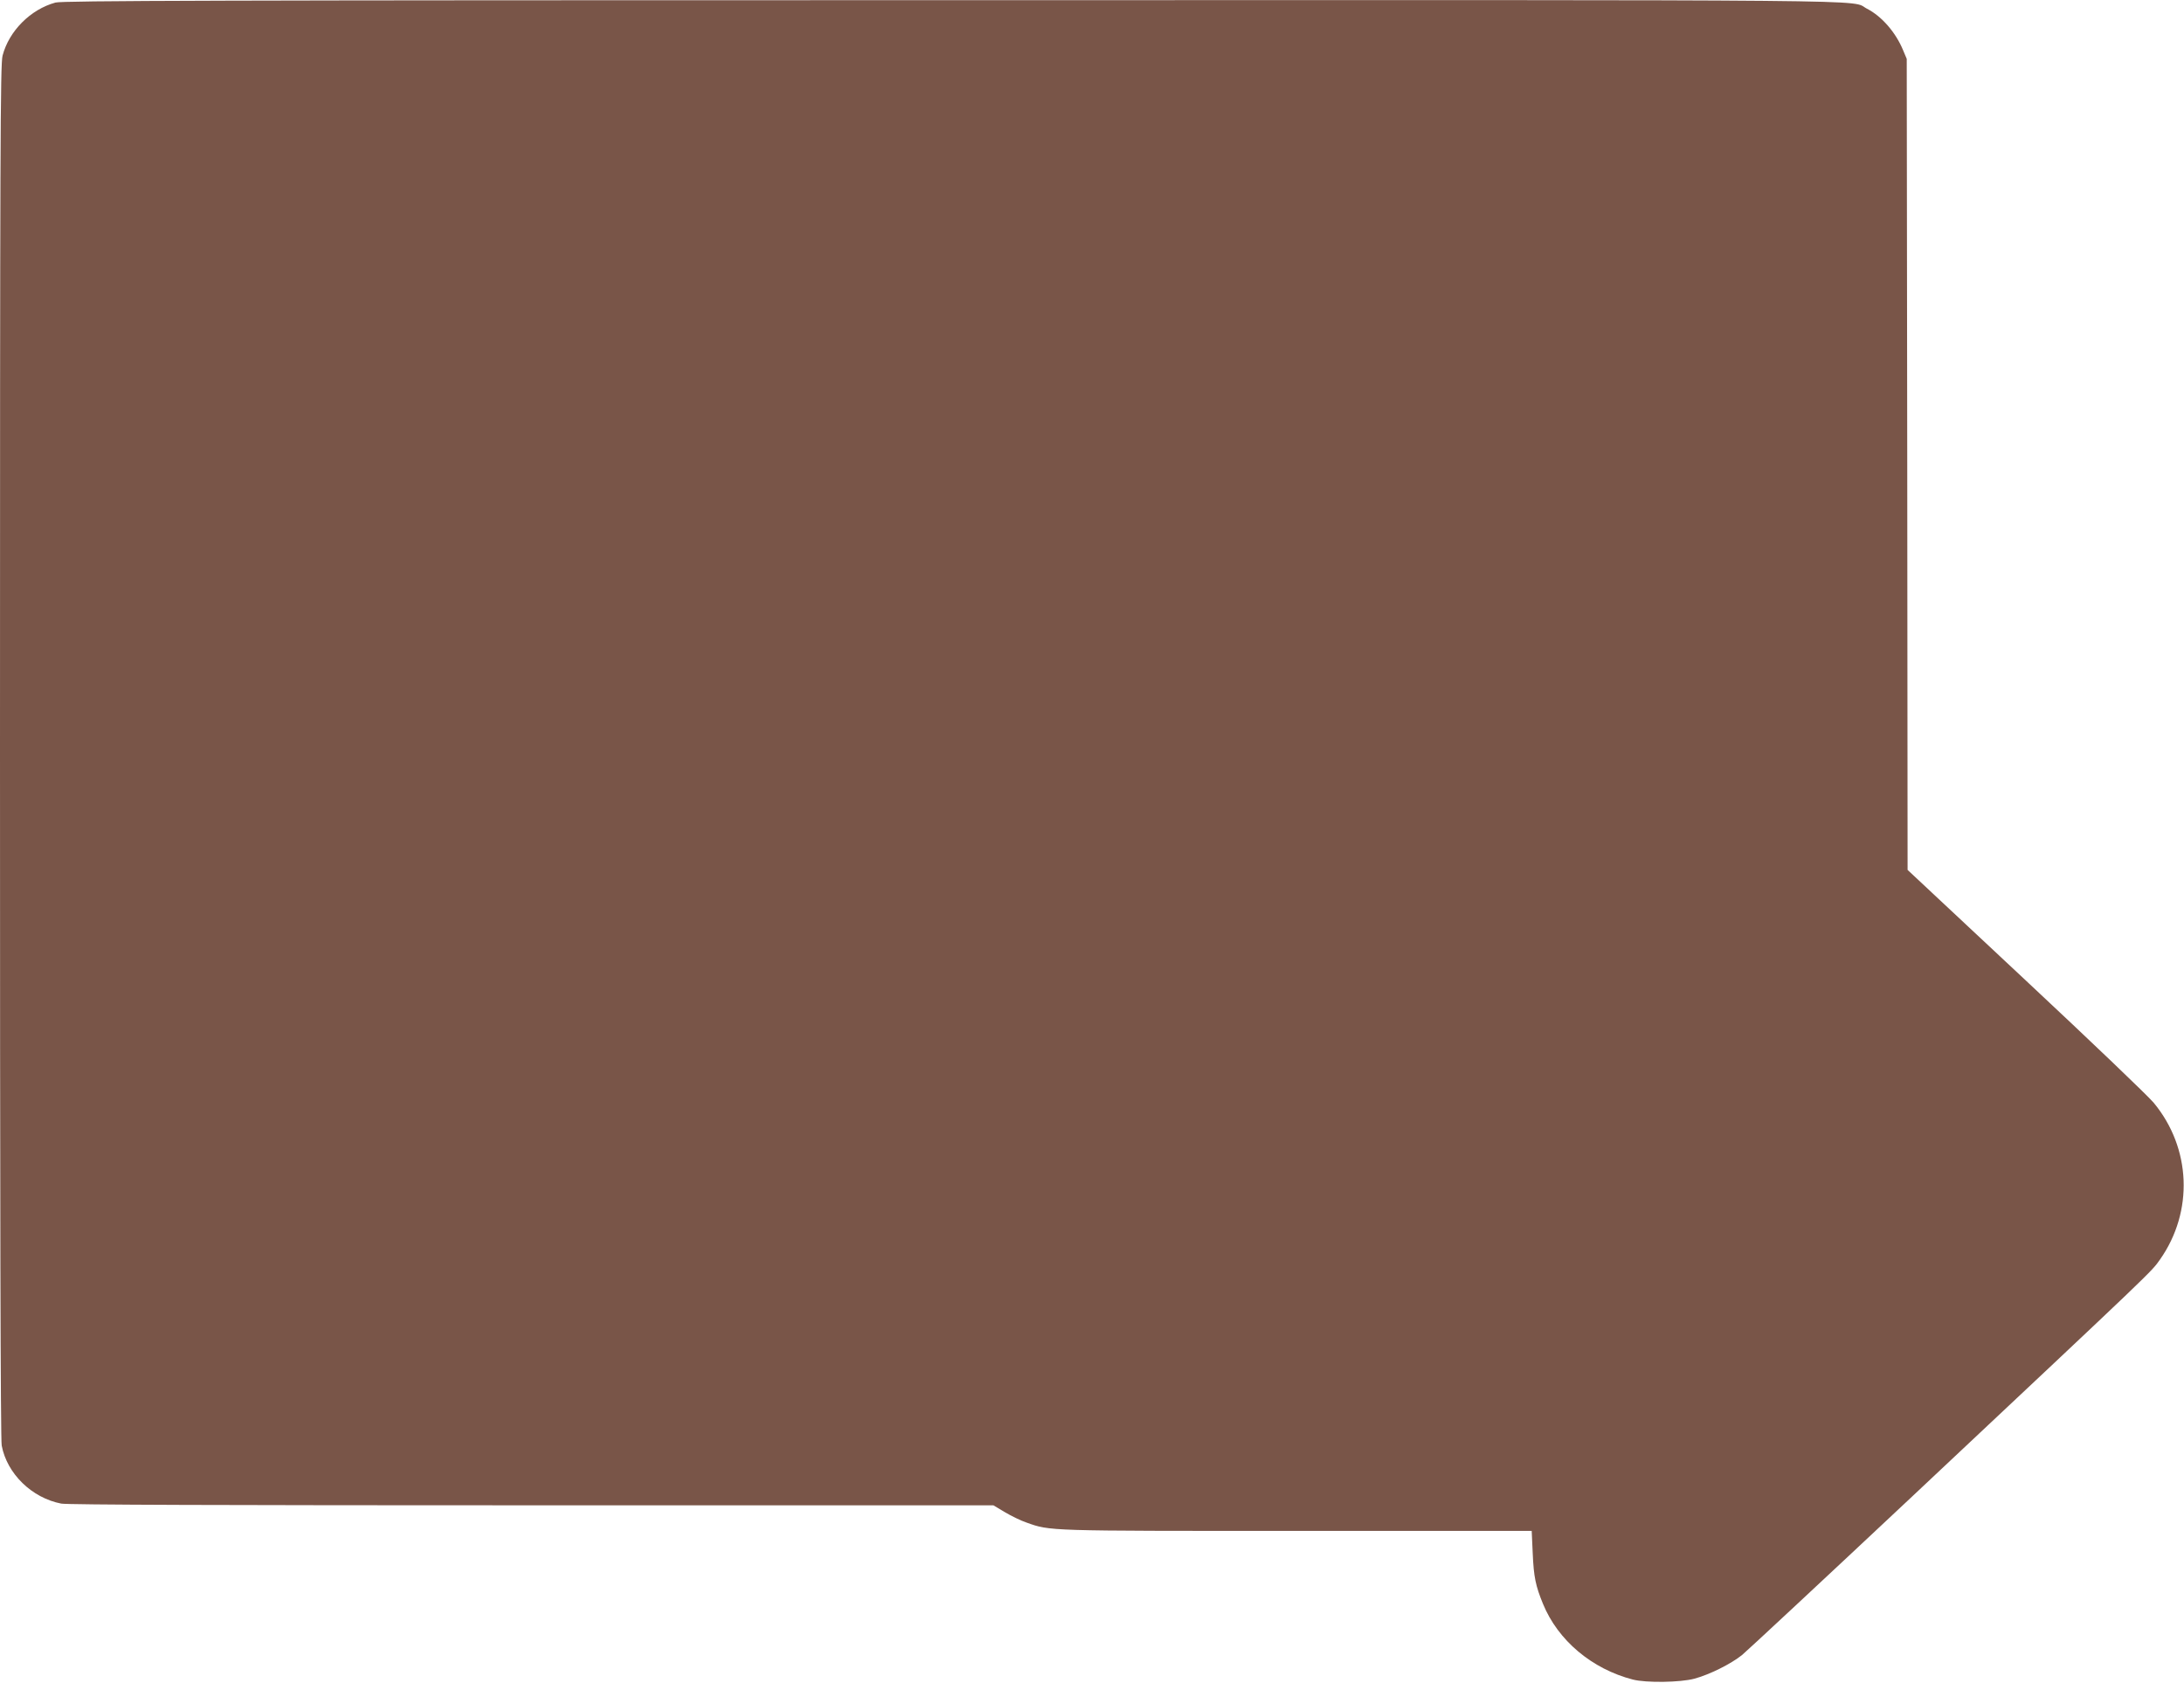 <?xml version="1.0" standalone="no"?>
<!DOCTYPE svg PUBLIC "-//W3C//DTD SVG 20010904//EN"
 "http://www.w3.org/TR/2001/REC-SVG-20010904/DTD/svg10.dtd">
<svg version="1.0" xmlns="http://www.w3.org/2000/svg"
 width="1280pt" height="986pt" viewBox="0 0 1280 986"
 preserveAspectRatio="xMidYMid meet">
<g transform="translate(0,986) scale(0.1,-0.1)"
fill="#795548" stroke="none">
<path d="M325 9845 c-146 -40 -272 -166 -310 -311 -13 -51 -15 -524 -15 -4075
0 -2647 3 -4034 10 -4069 31 -165 177 -307 349 -340 36 -7 960 -10 2758 -10
l2705 0 67 -40 c37 -22 94 -50 127 -61 141 -50 112 -49 1583 -49 l1378 0 6
-132 c6 -138 17 -190 60 -295 88 -215 287 -382 527 -444 79 -20 277 -17 360 5
89 24 214 86 280 139 30 25 478 442 995 927 1446 1358 1401 1315 1455 1391
197 281 182 652 -37 917 -32 39 -370 362 -750 717 l-693 648 -2 2376 -3 2376
-21 50 c-43 105 -126 200 -212 244 -107 55 280 51 -5362 50 -4349 0 -5213 -3
-5255 -14z"/>
</g>
</svg>

